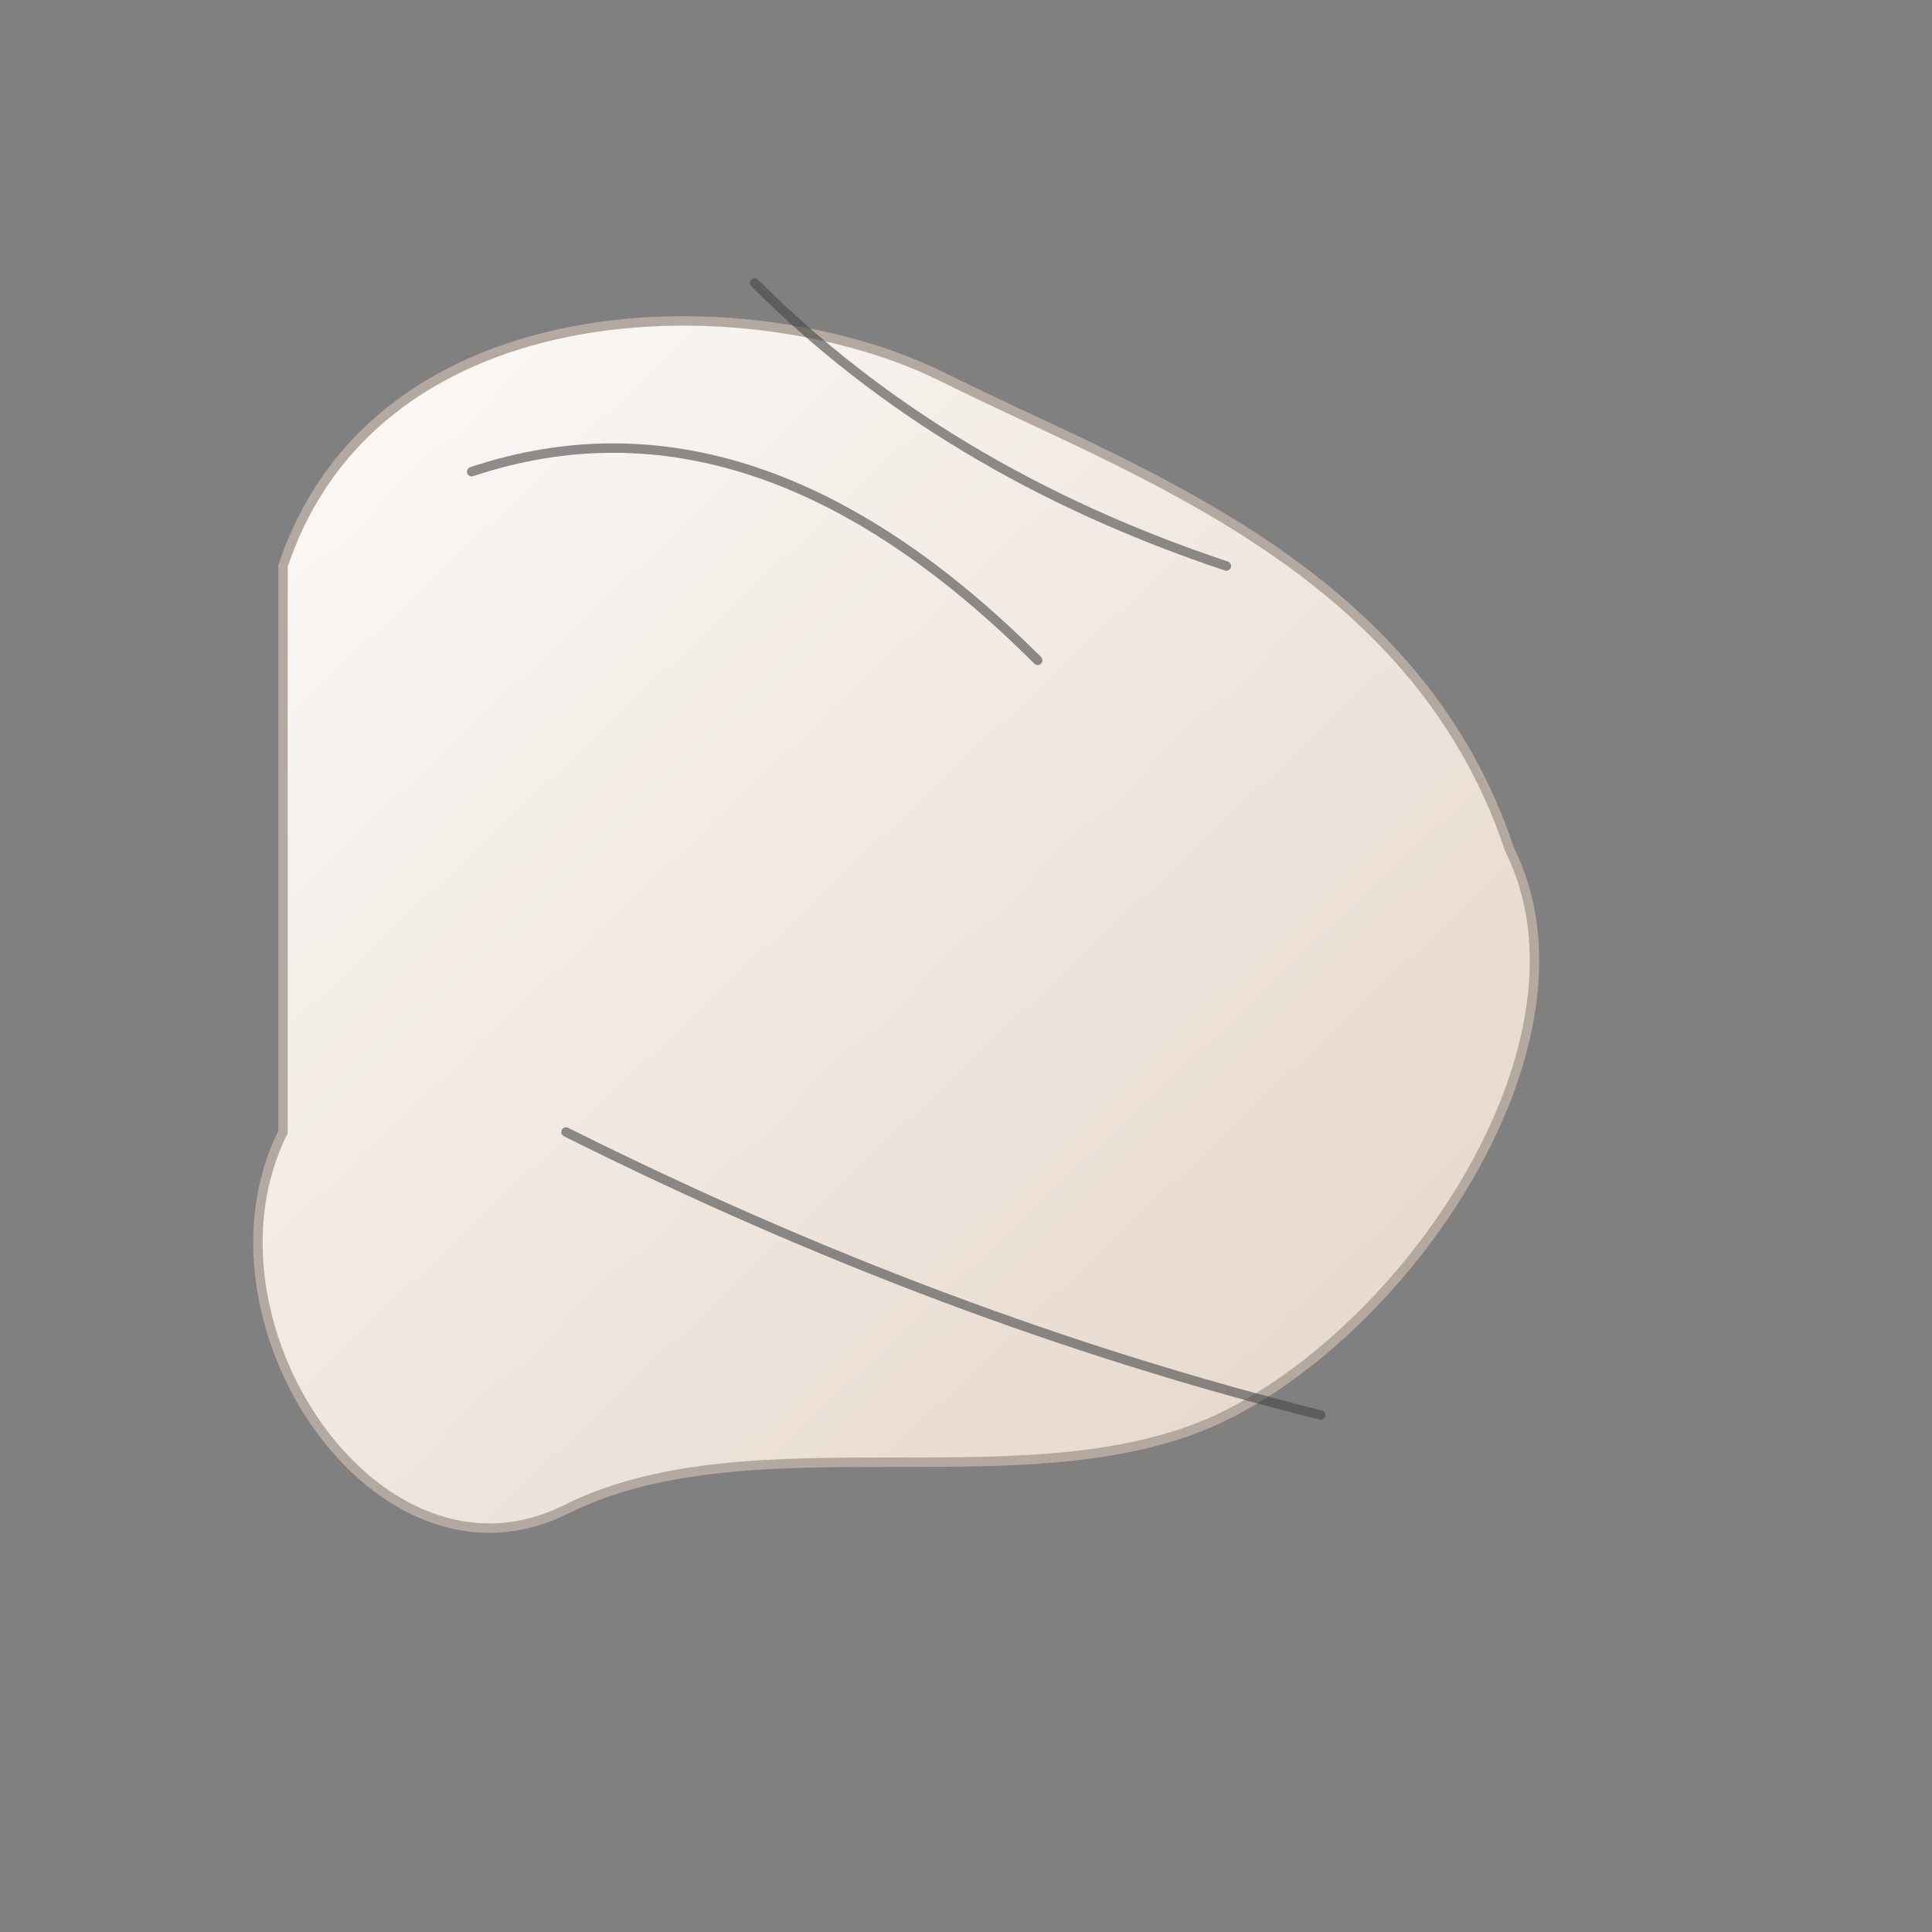 <!--

Generated by DrawGPT.
Free, open source, AI generated images in SVG, PNG, and HTML Canvas format.
https://drawgpt.ai

Created: 2025-05-24T12:14:30+00:00
-->
<svg id="svg_main_001" class="svg"   viewBox="0 0 1024 1024" xmlns="http://www.w3.org/2000/svg" xmlns:xlink="http://www.w3.org/1999/xlink">
  <rect x="0" y="0" width="1024" height="1024" fill="#808080" stroke="none"/>
  <title id="title_001" class="title">Crumpled Paper Art</title>
  <desc id="desc_001" class="desc">A crumpled paper bursting with playful creases and fun shades – a paper chase of art!</desc>
  <defs id="defs_001" class="definitions">
    <linearGradient id="grad_paper_001" class="gradient" x1="0%" y1="0%" x2="100%" y2="100%">
      <stop id="grad_stop_001" class="gradient_stop" offset="0%" stop-color="#fdfcfb"/>
      <stop id="grad_stop_002" class="gradient_stop" offset="100%" stop-color="#e2d1c3"/>
    </linearGradient>
  </defs>
  <path id="paper_shape_001" class="paper" d="M150,300 
           C200,150, 400,150, 500,200 
           C600,250, 750,300, 800,450 
           C850,550, 750,700, 650,750 
           C550,800, 400,750, 300,800 
           C200,850, 100,700, 150,600 Z" fill="url(#grad_paper_001)" stroke="#b3a9a0" stroke-width="5"/>
  <path id="crease_001" class="crease" d="M250,250 Q400,200 550,350" fill="none" stroke="rgba(70,70,70,0.6)" stroke-width="5" stroke-linecap="round"/>
  <path id="crease_002" class="crease" d="M400,150 Q500,250 650,300" fill="none" stroke="rgba(70,70,70,0.6)" stroke-width="5" stroke-linecap="round"/>
  <path id="crease_003" class="crease" d="M300,600 Q500,700 700,750" fill="none" stroke="rgba(70,70,70,0.6)" stroke-width="5" stroke-linecap="round"/>
</svg>